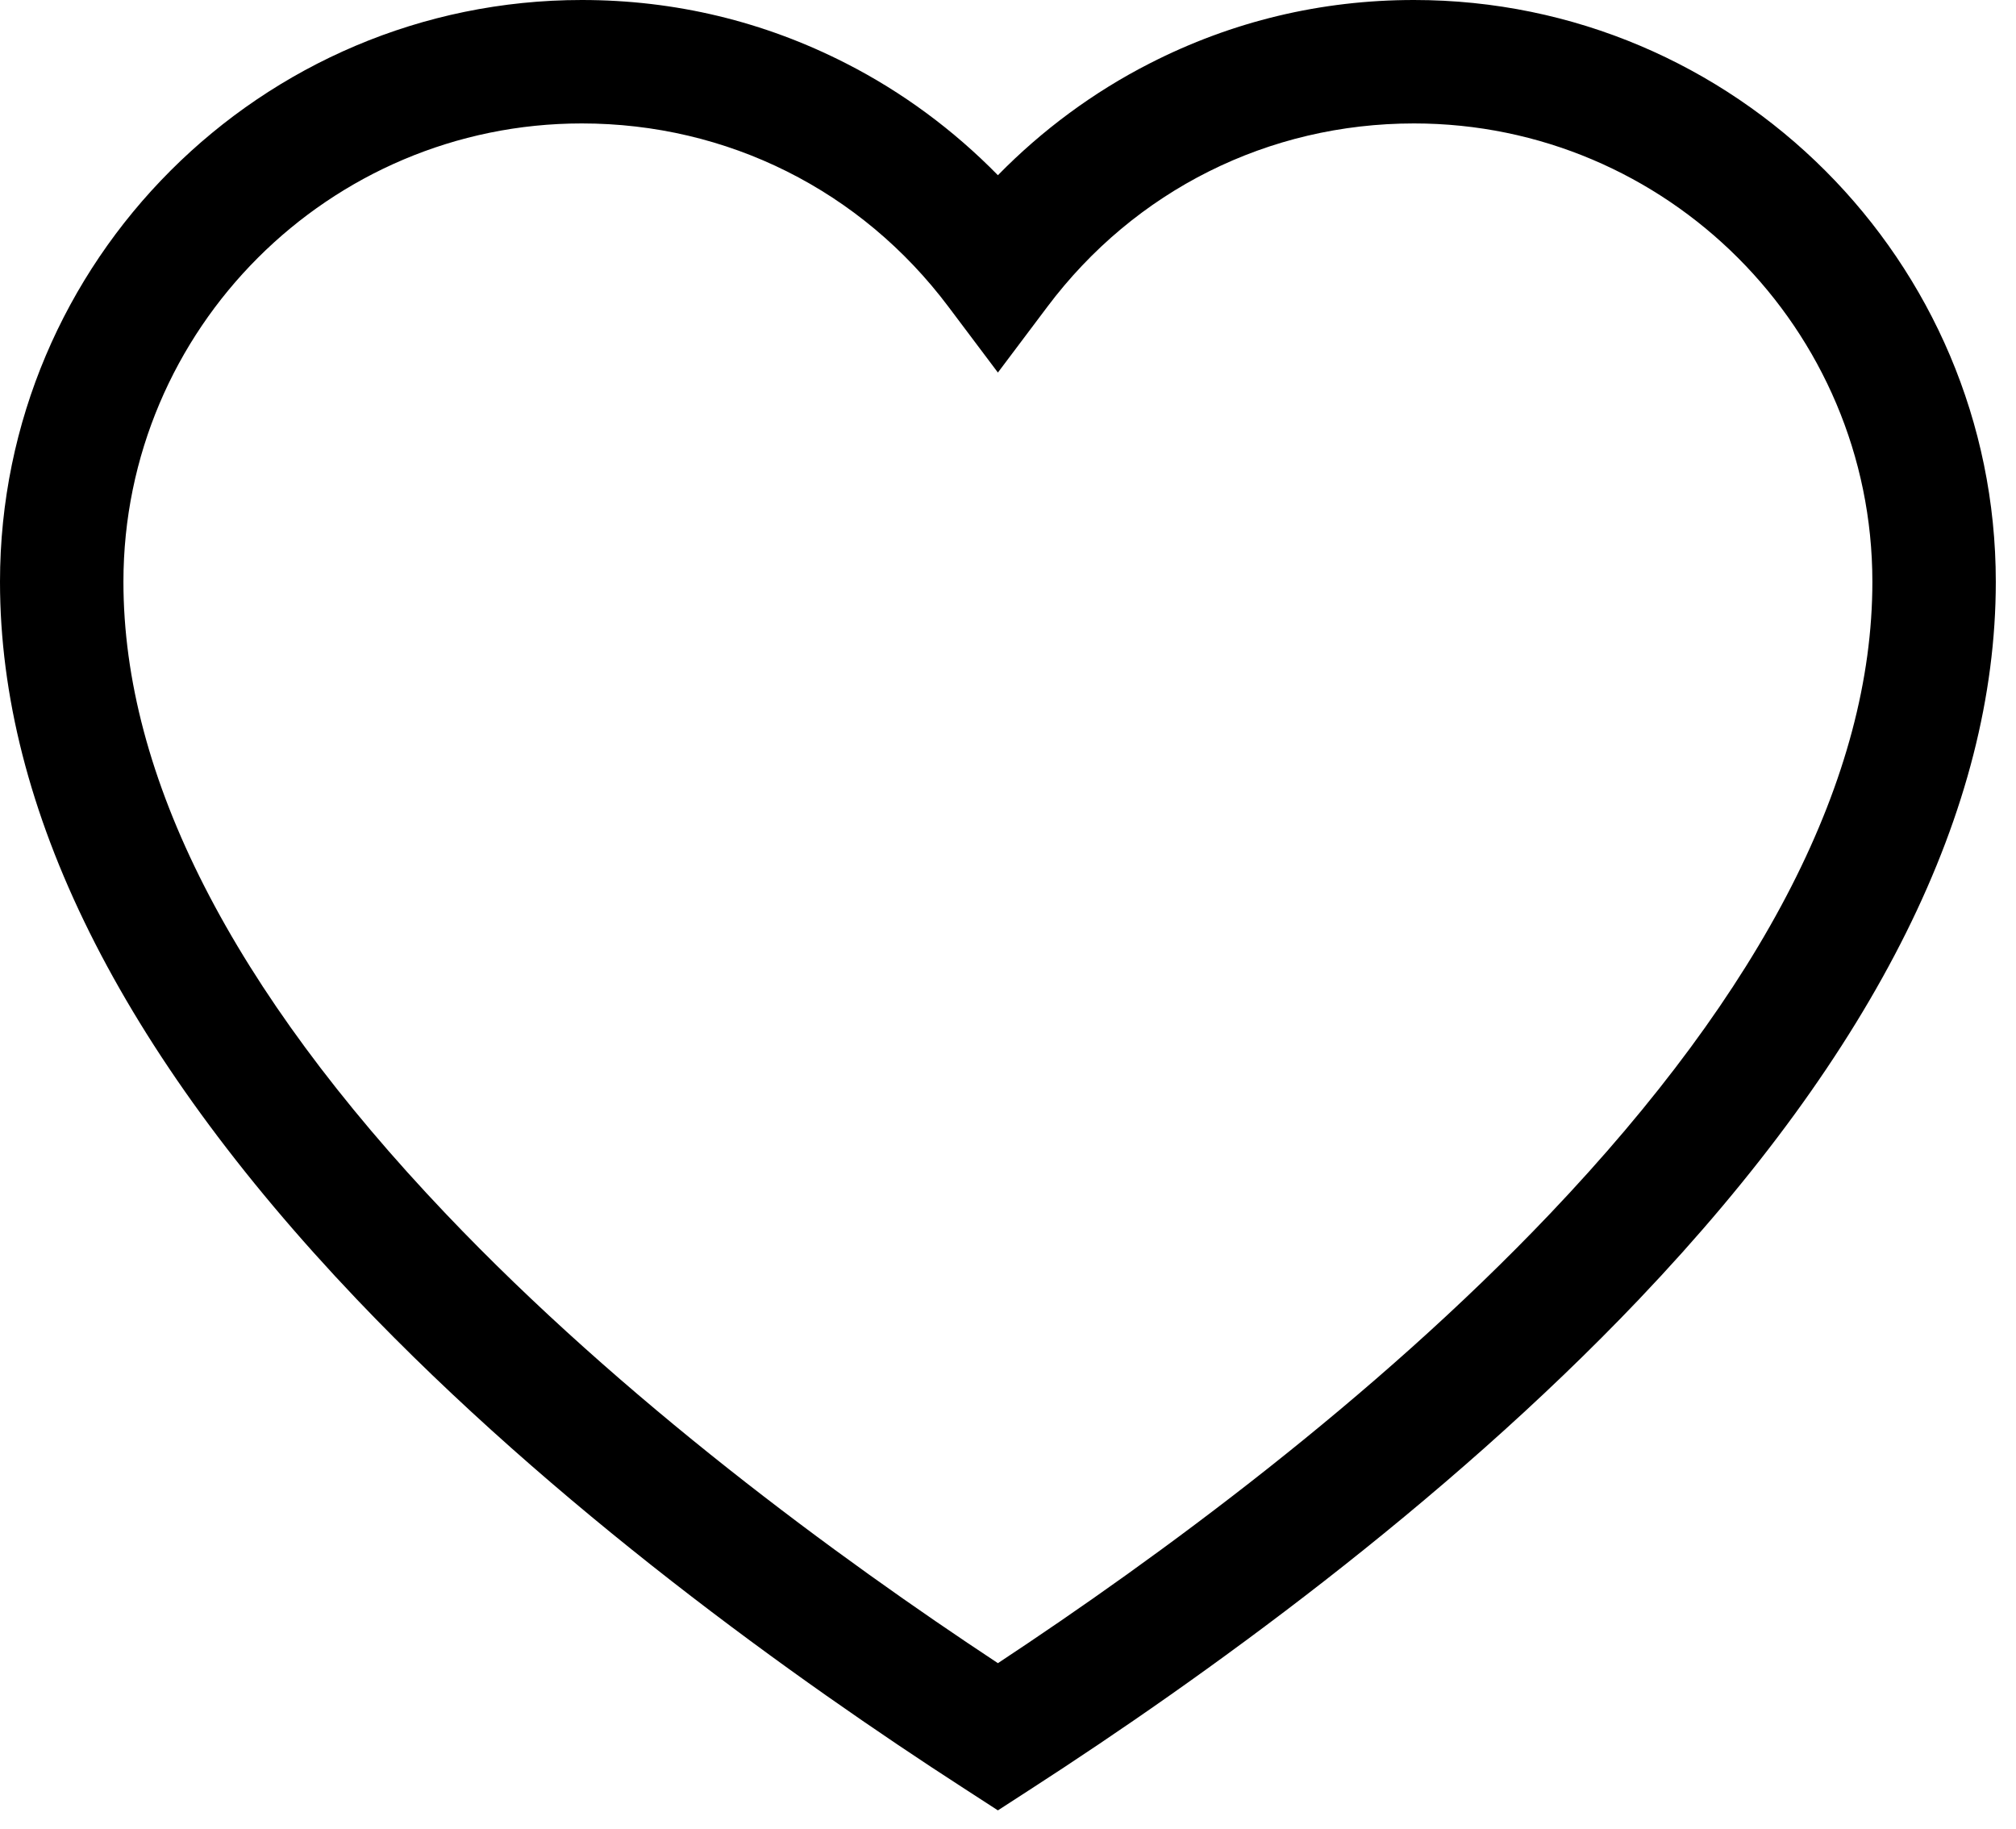 <?xml version="1.0" encoding="UTF-8"?> <svg xmlns="http://www.w3.org/2000/svg" viewBox="0 0 24.255 22" fill="none"><path d="M17.012 0C15.892 0 14.822 0.257 13.832 0.763C13.157 1.107 12.538 1.565 12.006 2.108C11.474 1.565 10.855 1.107 10.18 0.763C9.19 0.257 8.12 0 7 0C3.14 0 0 3.14 0 7C0 9.734 1.444 12.638 4.291 15.63C6.669 18.129 9.58 20.212 11.603 21.519L12.006 21.78L12.409 21.519C14.432 20.212 17.343 18.129 19.721 15.63C22.568 12.638 24.012 9.734 24.012 7C24.012 3.14 20.872 0 17.012 0ZM18.645 14.606C16.52 16.84 13.932 18.738 12.006 20.009C10.08 18.738 7.492 16.84 5.367 14.606C2.791 11.899 1.485 9.34 1.485 7C1.485 3.959 3.959 1.485 7 1.485C8.751 1.485 10.359 2.289 11.412 3.692L12.006 4.482L12.6 3.692C13.653 2.289 15.261 1.485 17.012 1.485C20.053 1.485 22.527 3.959 22.527 7C22.527 9.34 21.221 11.899 18.645 14.606Z" fill="black"></path></svg> 
